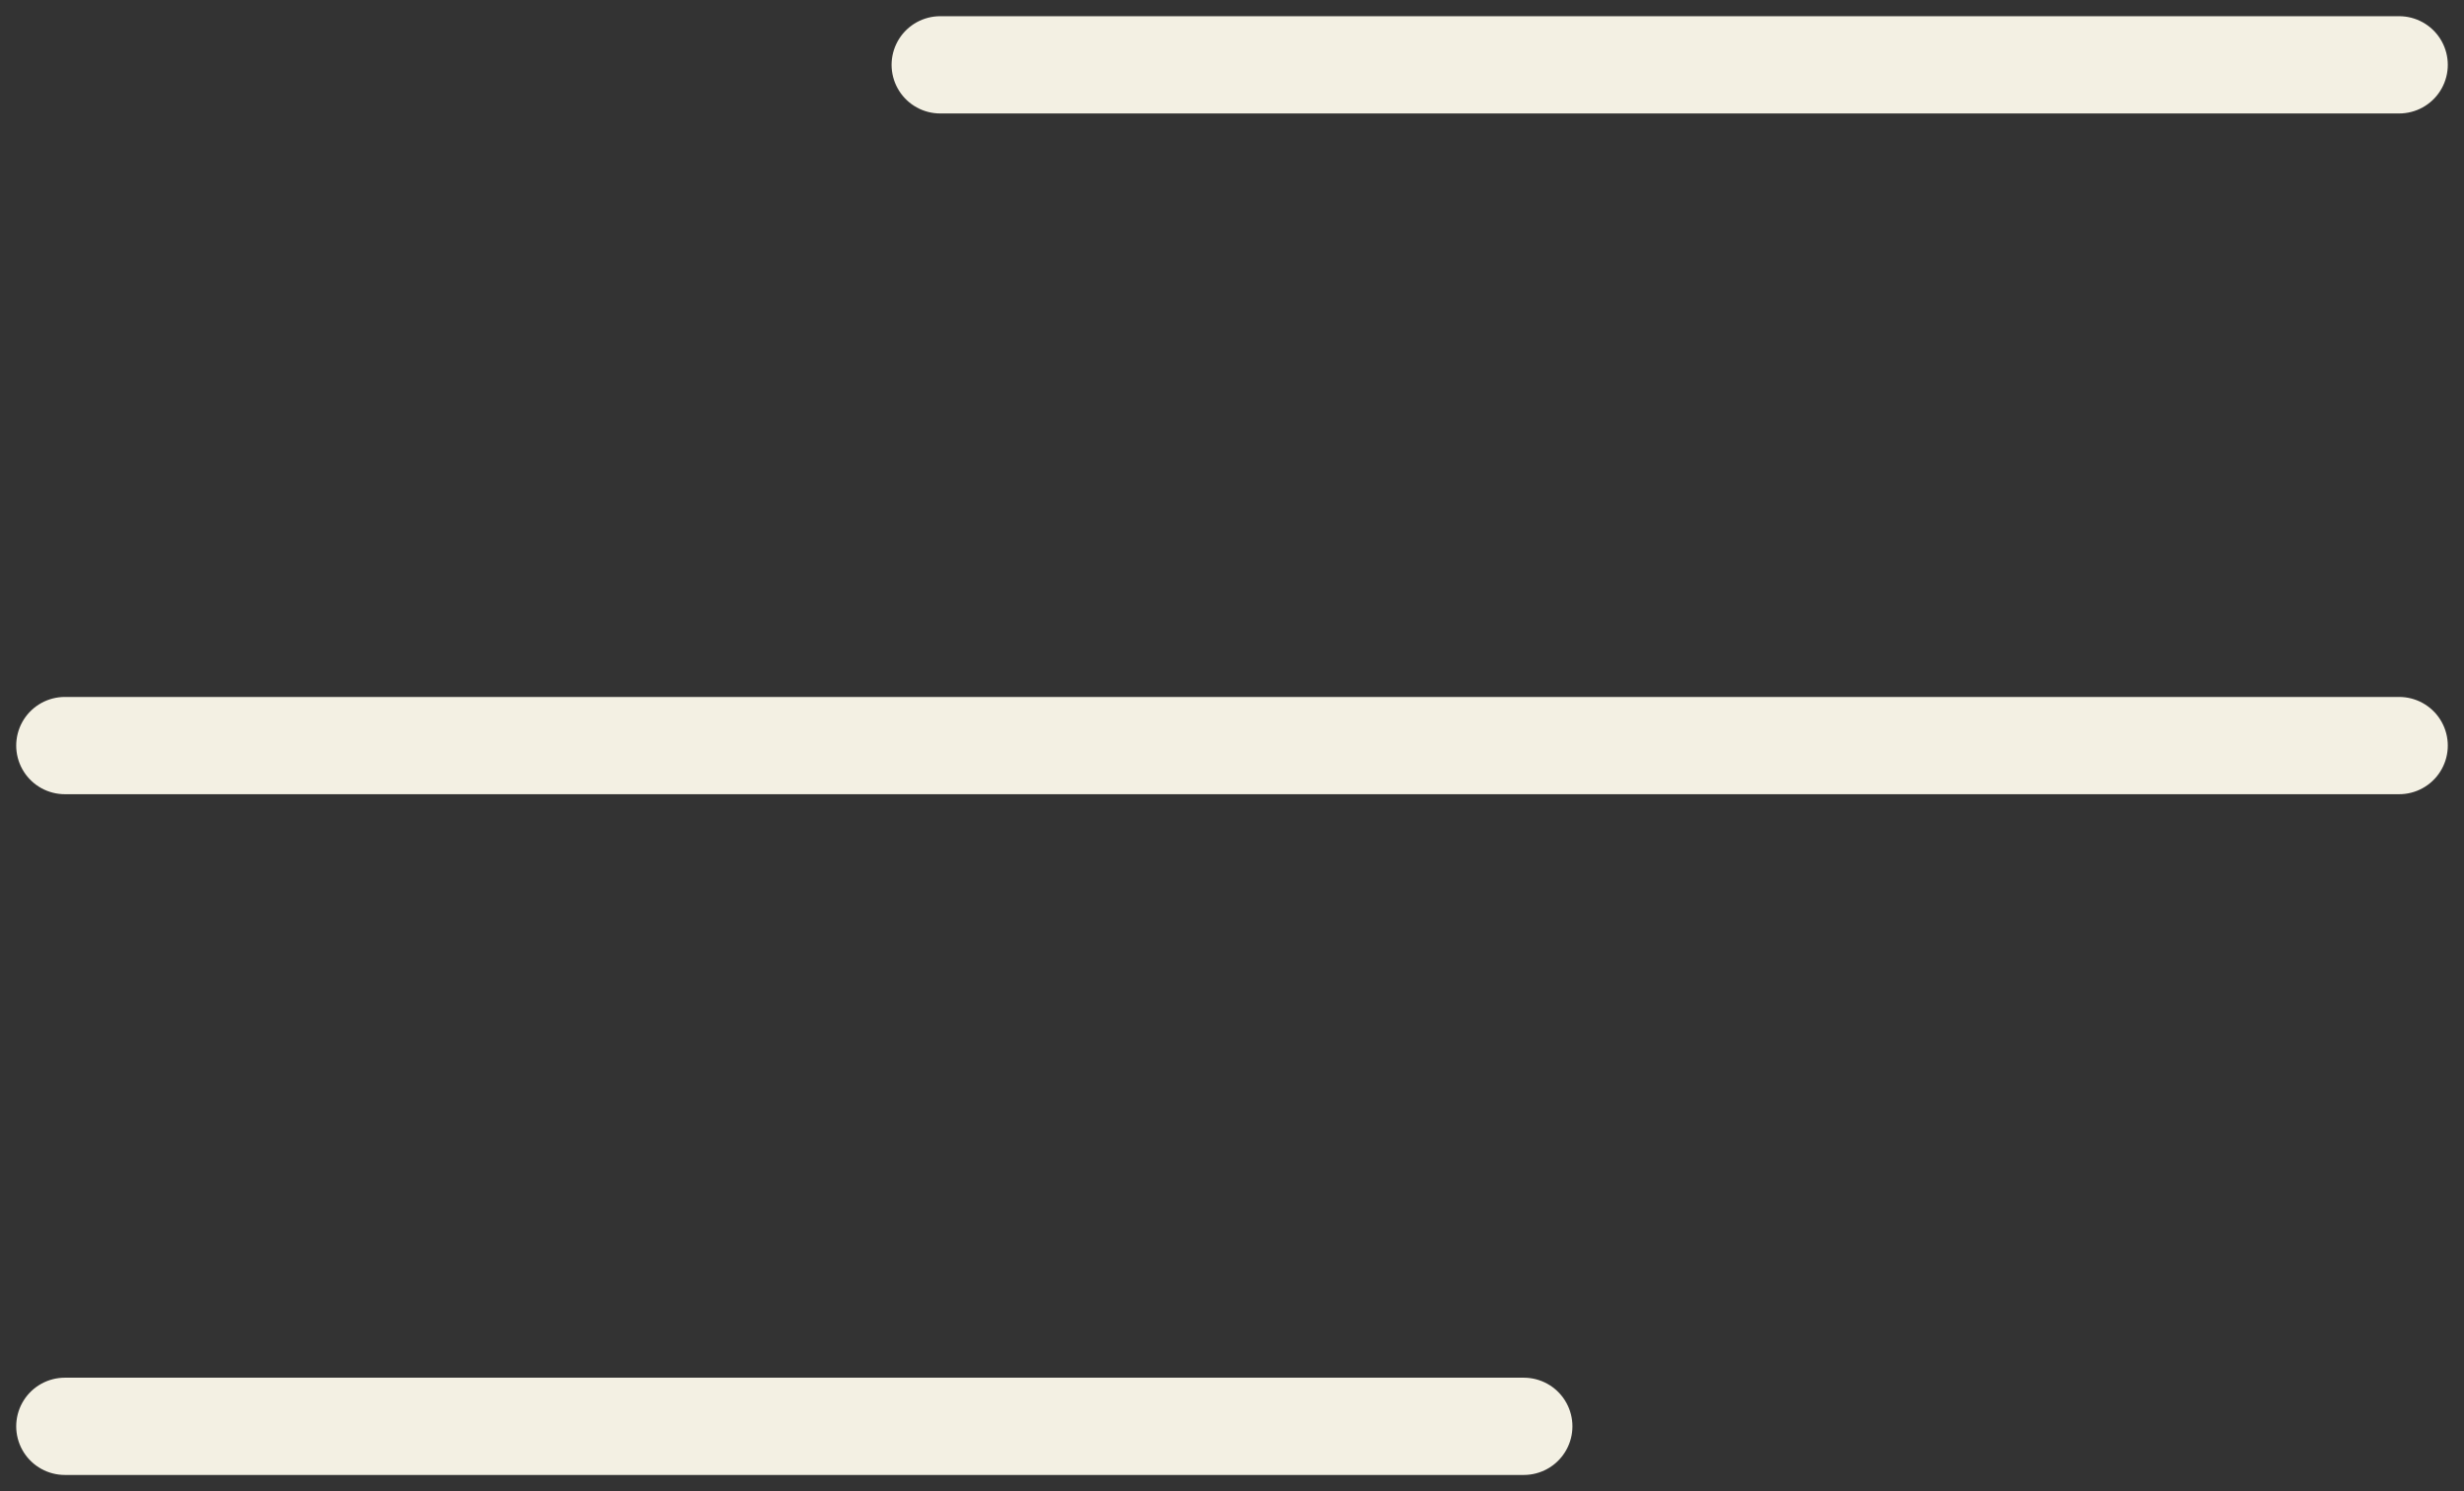 <svg width="38" height="23" viewBox="0 0 38 23" fill="none" xmlns="http://www.w3.org/2000/svg">
<rect x="0" y="0" width="38" height="23" fill="#333333" stroke="none"/>
<path d="M14.5 1H37M1 11.5H37M1 22H23.5" stroke="#F3F0E3" stroke-width="1.5" stroke-linecap="round" stroke-linejoin="round"/>
</svg>
